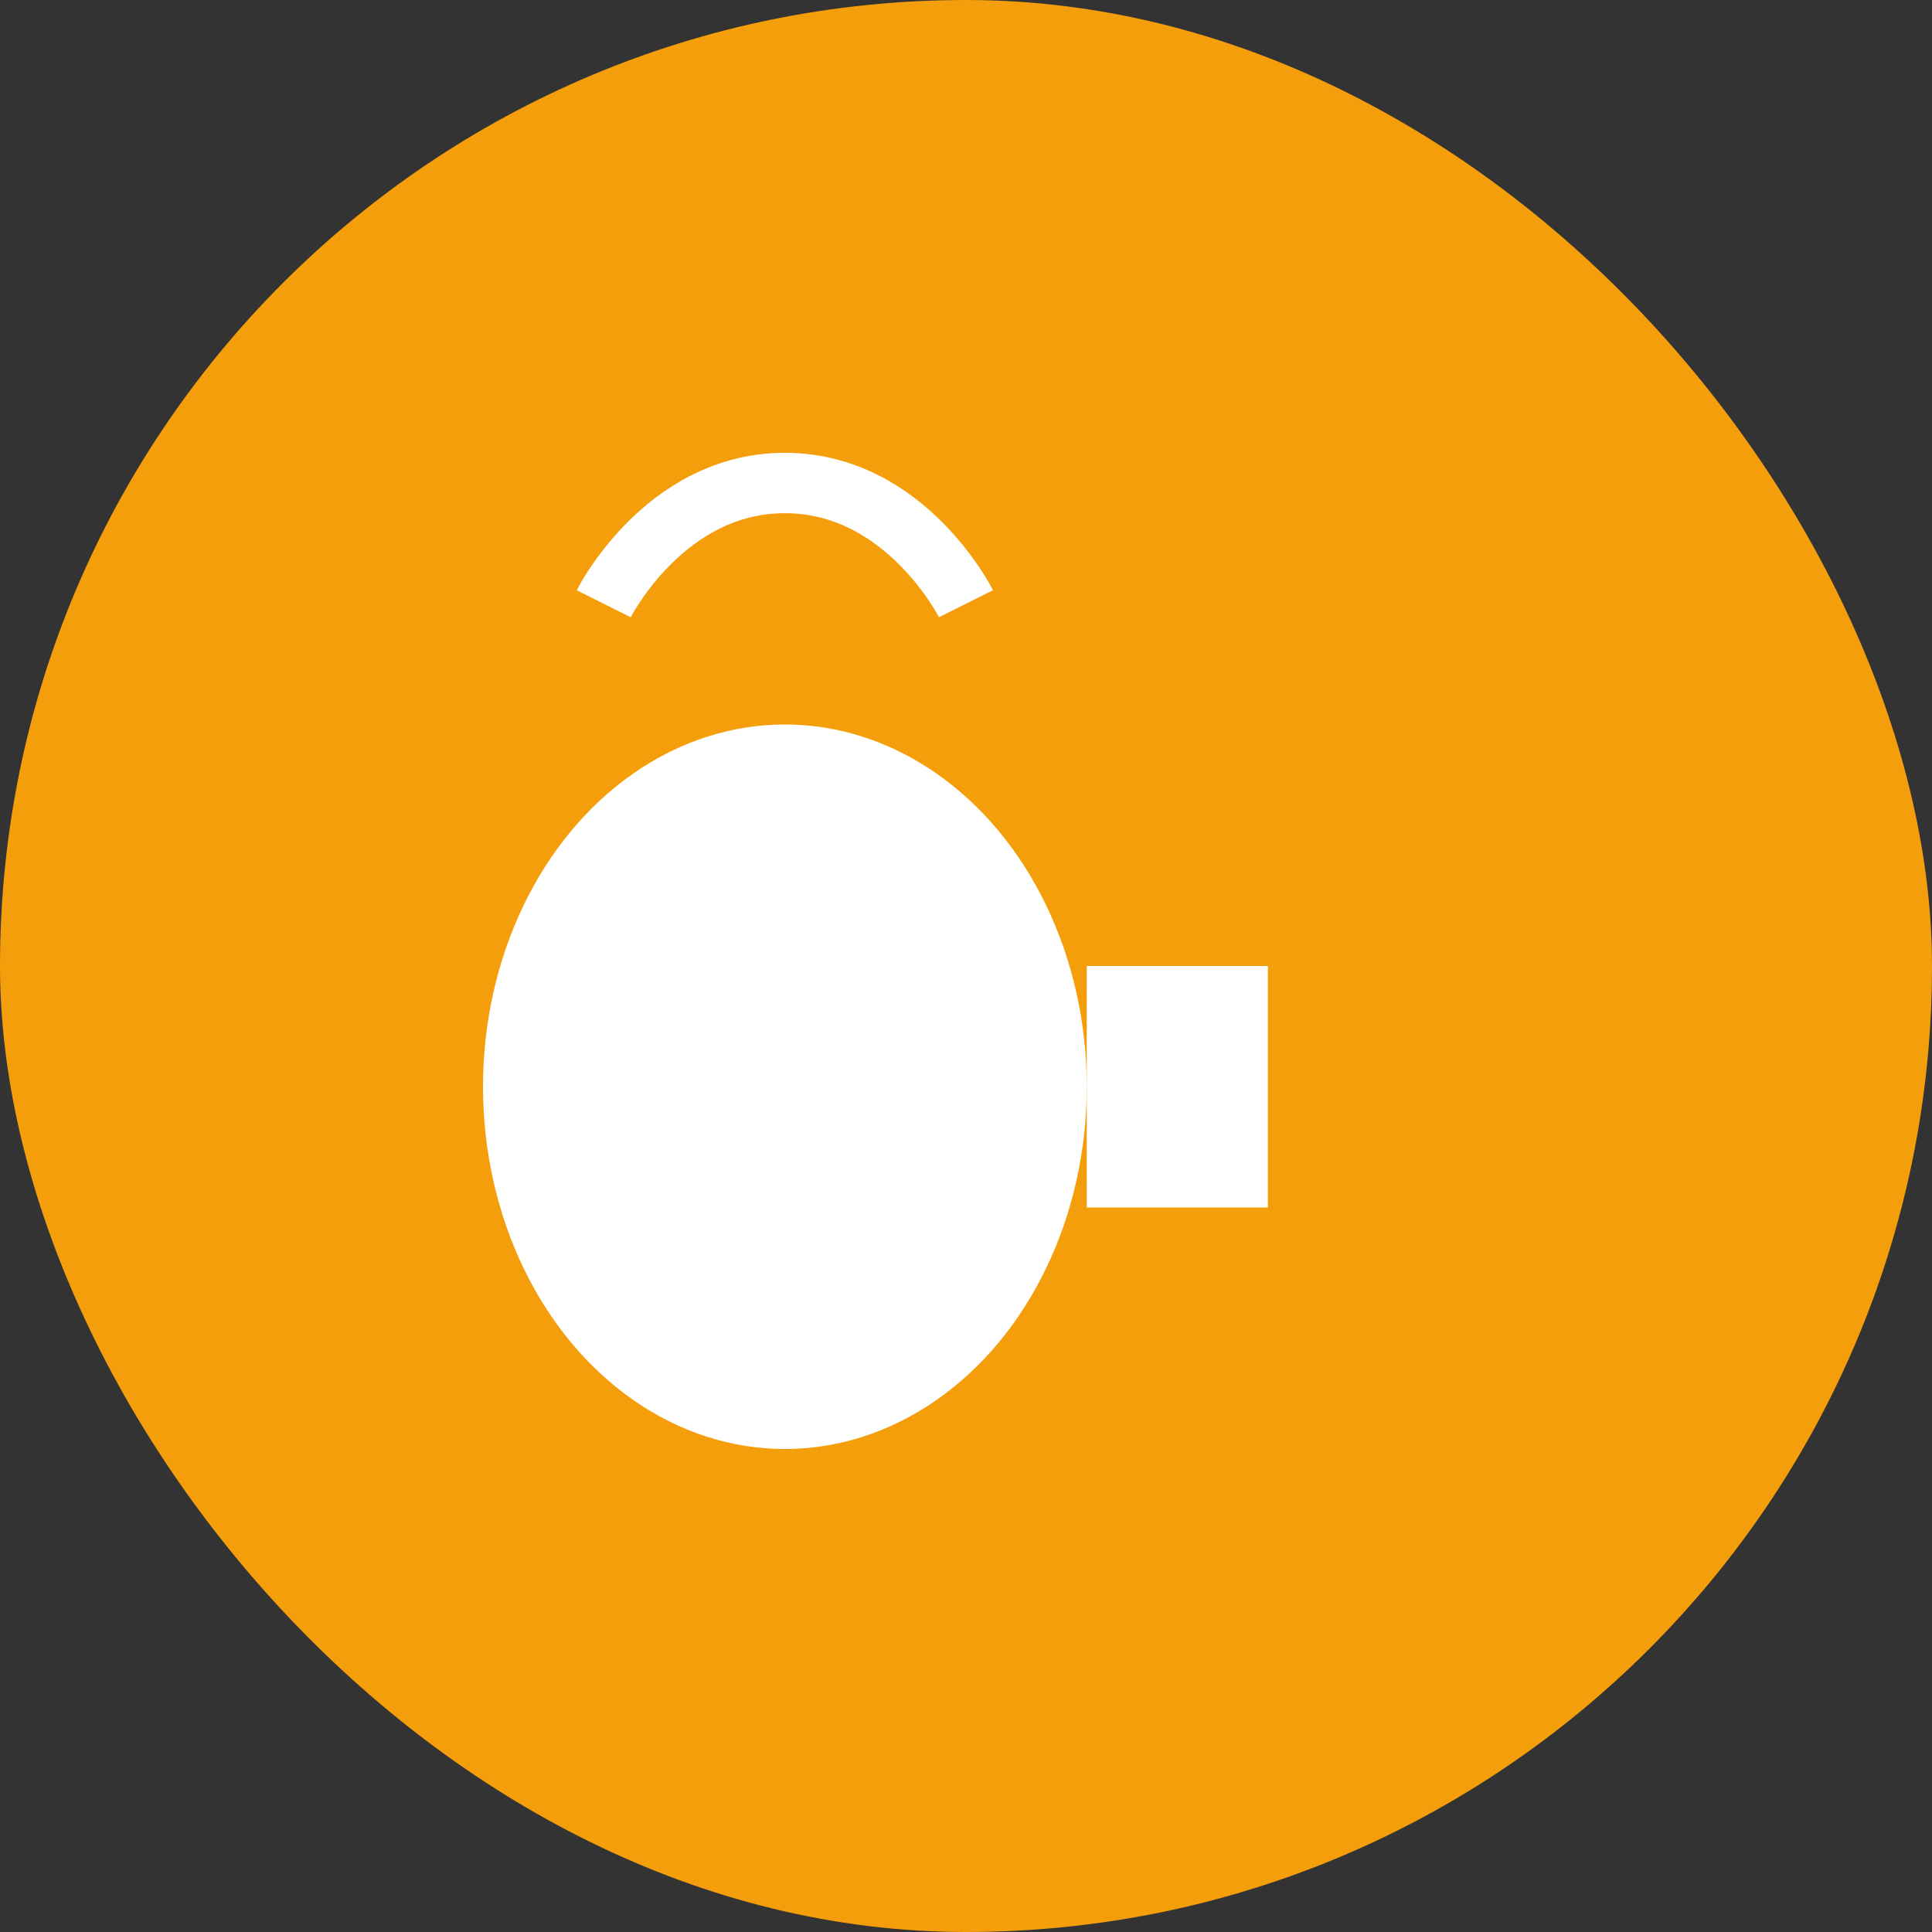 <svg width="32" height="32" viewBox="0 0 32 32" fill="none" xmlns="http://www.w3.org/2000/svg">
  <rect x="0" y="0" width="32" height="32" fill="#333333" stroke="none"/>
  <rect width="32" height="32" rx="16" fill="#F59E0B"/>
  <ellipse cx="13" cy="18" rx="5" ry="6" fill="white"/>
  <rect x="18" y="16" width="3" height="4" fill="white"/>
  <path d="M10 10C10 10 11 8 13 8C15 8 16 10 16 10" stroke="white" stroke-width="1" fill="none"/>
</svg>